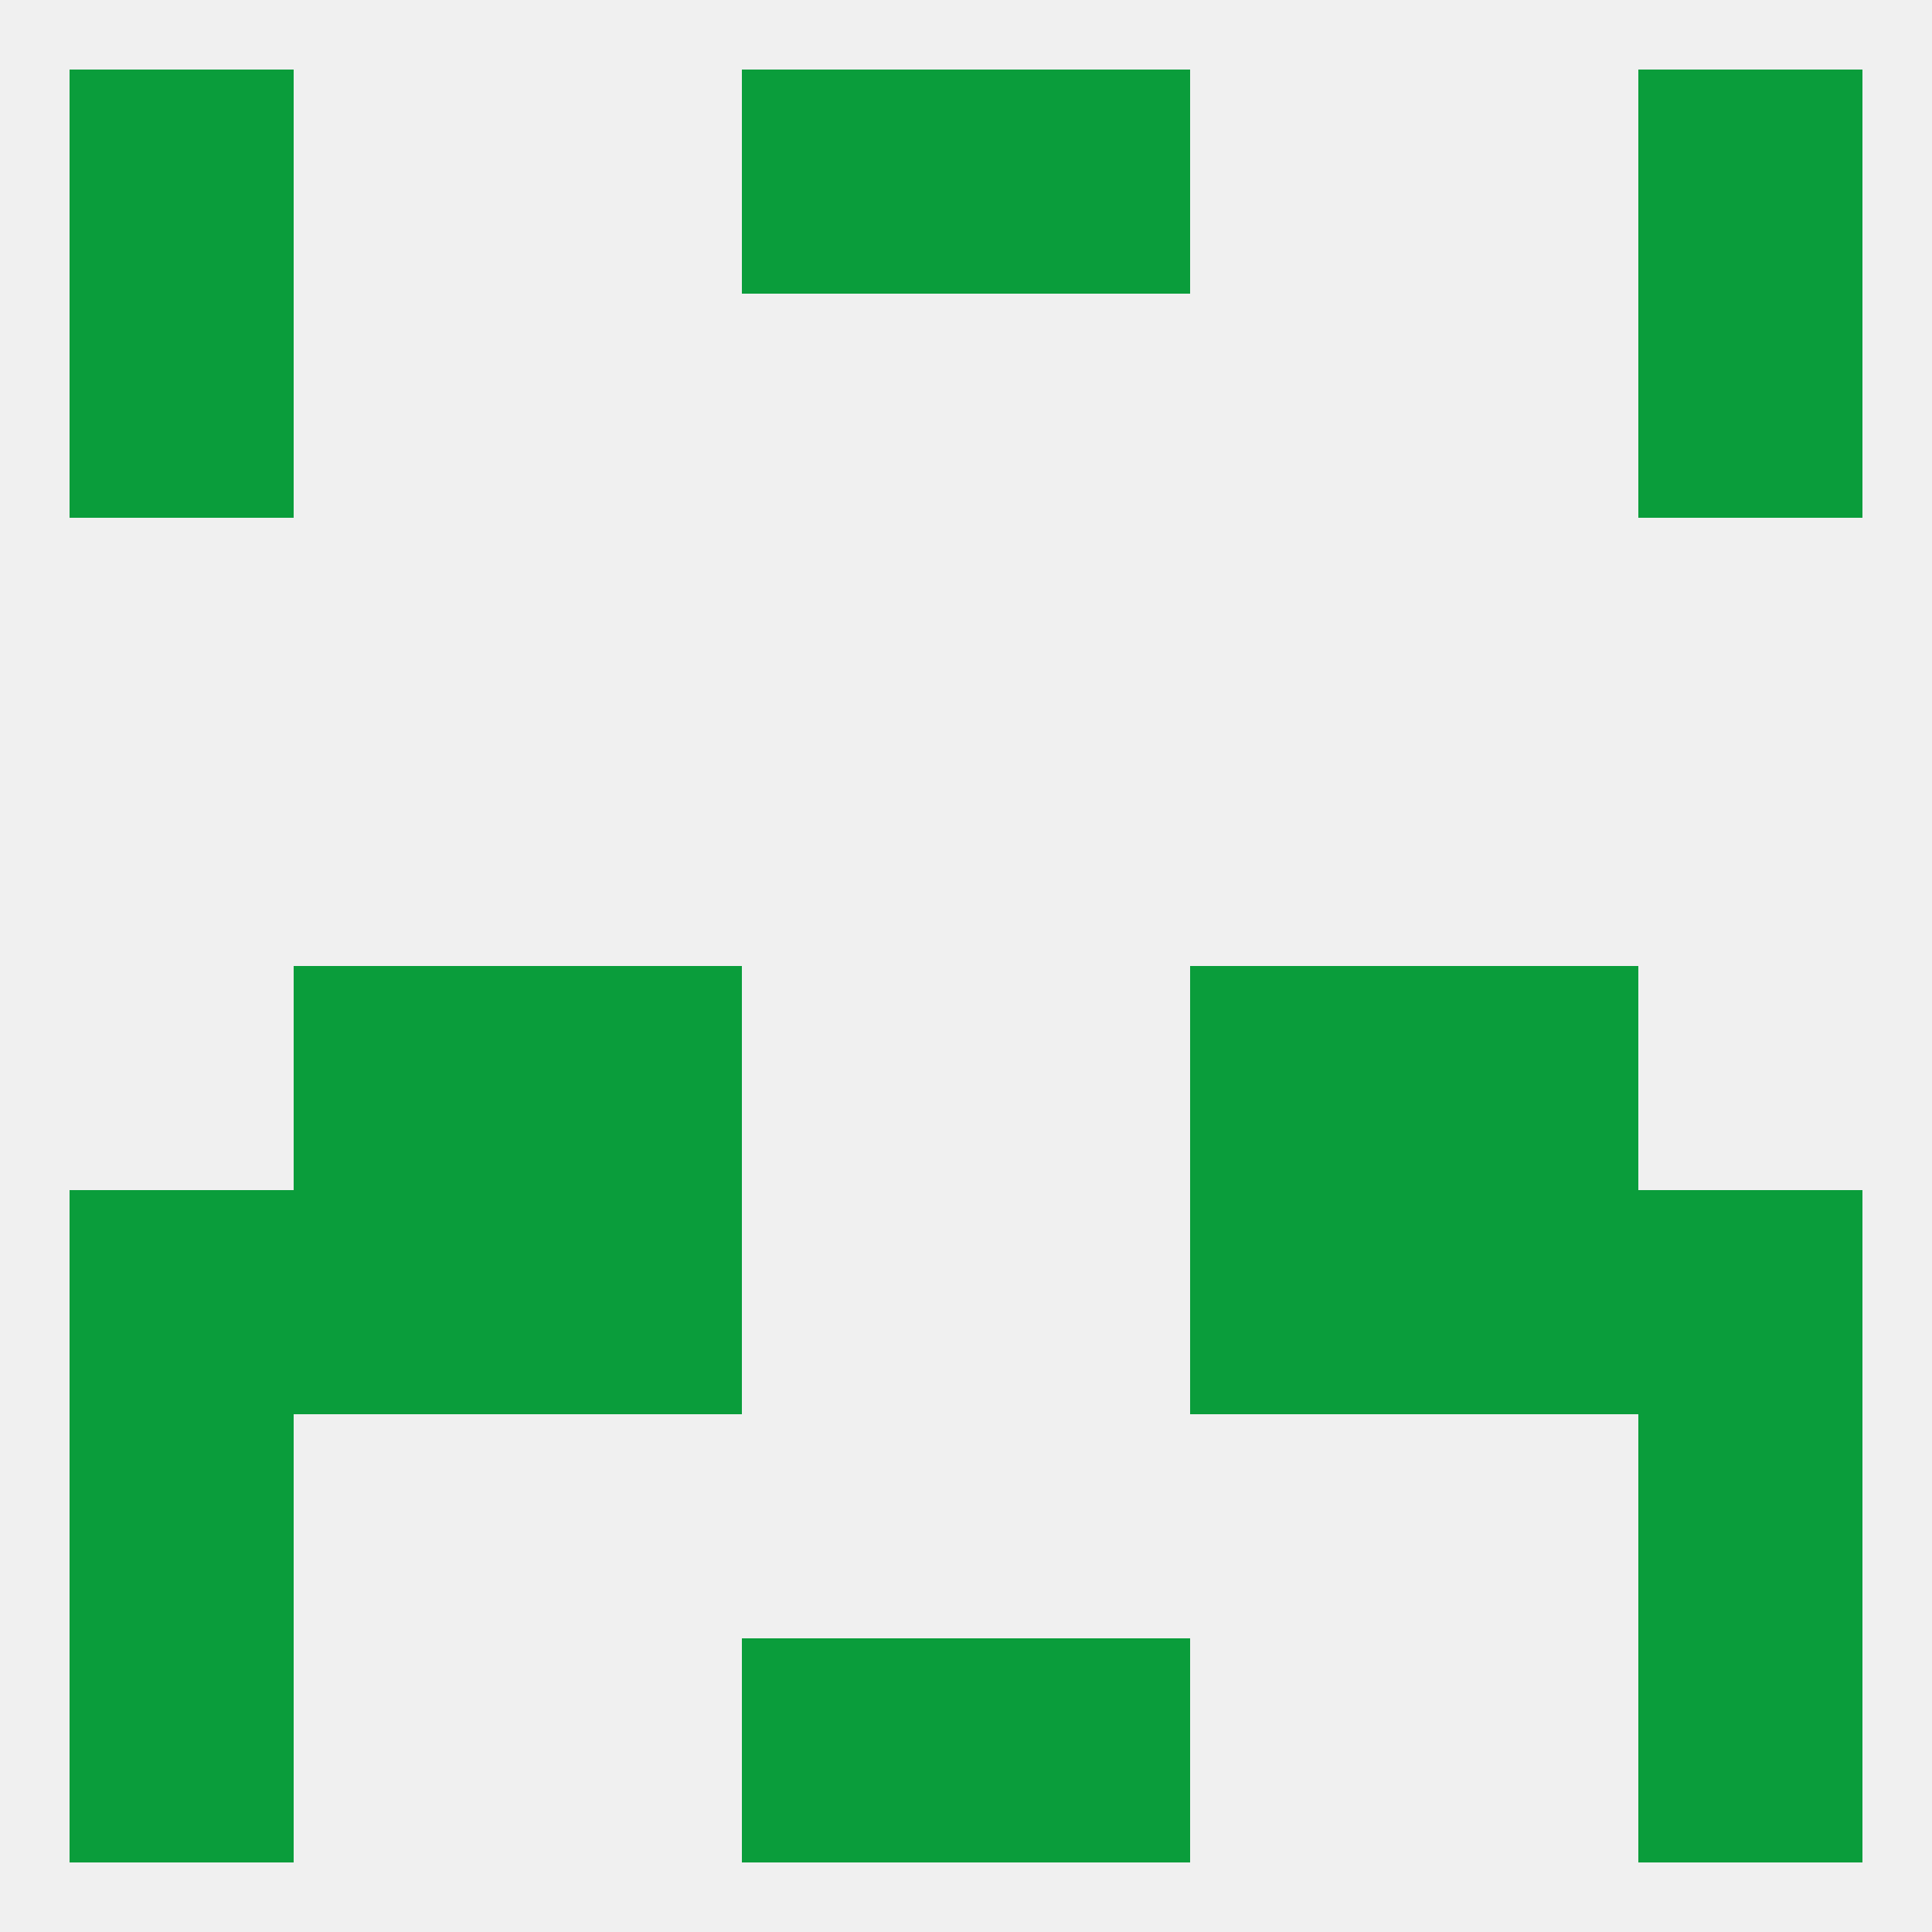 
<!--   <?xml version="1.0"?> -->
<svg version="1.1" baseprofile="full" xmlns="http://www.w3.org/2000/svg" xmlns:xlink="http://www.w3.org/1999/xlink" xmlns:ev="http://www.w3.org/2001/xml-events" width="250" height="250" viewBox="0 0 250 250" >
	<rect width="100%" height="100%" fill="rgba(240,240,240,255)"/>

	<rect x="9" y="38" width="29" height="29" fill="rgba(10,157,59,255)"/>
	<rect x="212" y="38" width="29" height="29" fill="rgba(10,157,59,255)"/>
	<rect x="154" y="154" width="29" height="29" fill="rgba(10,157,59,255)"/>
	<rect x="9" y="154" width="29" height="29" fill="rgba(10,157,59,255)"/>
	<rect x="212" y="154" width="29" height="29" fill="rgba(10,157,59,255)"/>
	<rect x="38" y="154" width="29" height="29" fill="rgba(10,157,59,255)"/>
	<rect x="183" y="154" width="29" height="29" fill="rgba(10,157,59,255)"/>
	<rect x="67" y="154" width="29" height="29" fill="rgba(10,157,59,255)"/>
	<rect x="67" y="125" width="29" height="29" fill="rgba(10,157,59,255)"/>
	<rect x="154" y="125" width="29" height="29" fill="rgba(10,157,59,255)"/>
	<rect x="38" y="125" width="29" height="29" fill="rgba(10,157,59,255)"/>
	<rect x="183" y="125" width="29" height="29" fill="rgba(10,157,59,255)"/>
	<rect x="9" y="183" width="29" height="29" fill="rgba(10,157,59,255)"/>
	<rect x="212" y="183" width="29" height="29" fill="rgba(10,157,59,255)"/>
	<rect x="125" y="212" width="29" height="29" fill="rgba(10,157,59,255)"/>
	<rect x="9" y="212" width="29" height="29" fill="rgba(10,157,59,255)"/>
	<rect x="212" y="212" width="29" height="29" fill="rgba(10,157,59,255)"/>
	<rect x="96" y="212" width="29" height="29" fill="rgba(10,157,59,255)"/>
	<rect x="96" y="9" width="29" height="29" fill="rgba(10,157,59,255)"/>
	<rect x="125" y="9" width="29" height="29" fill="rgba(10,157,59,255)"/>
	<rect x="9" y="9" width="29" height="29" fill="rgba(10,157,59,255)"/>
	<rect x="212" y="9" width="29" height="29" fill="rgba(10,157,59,255)"/>
</svg>